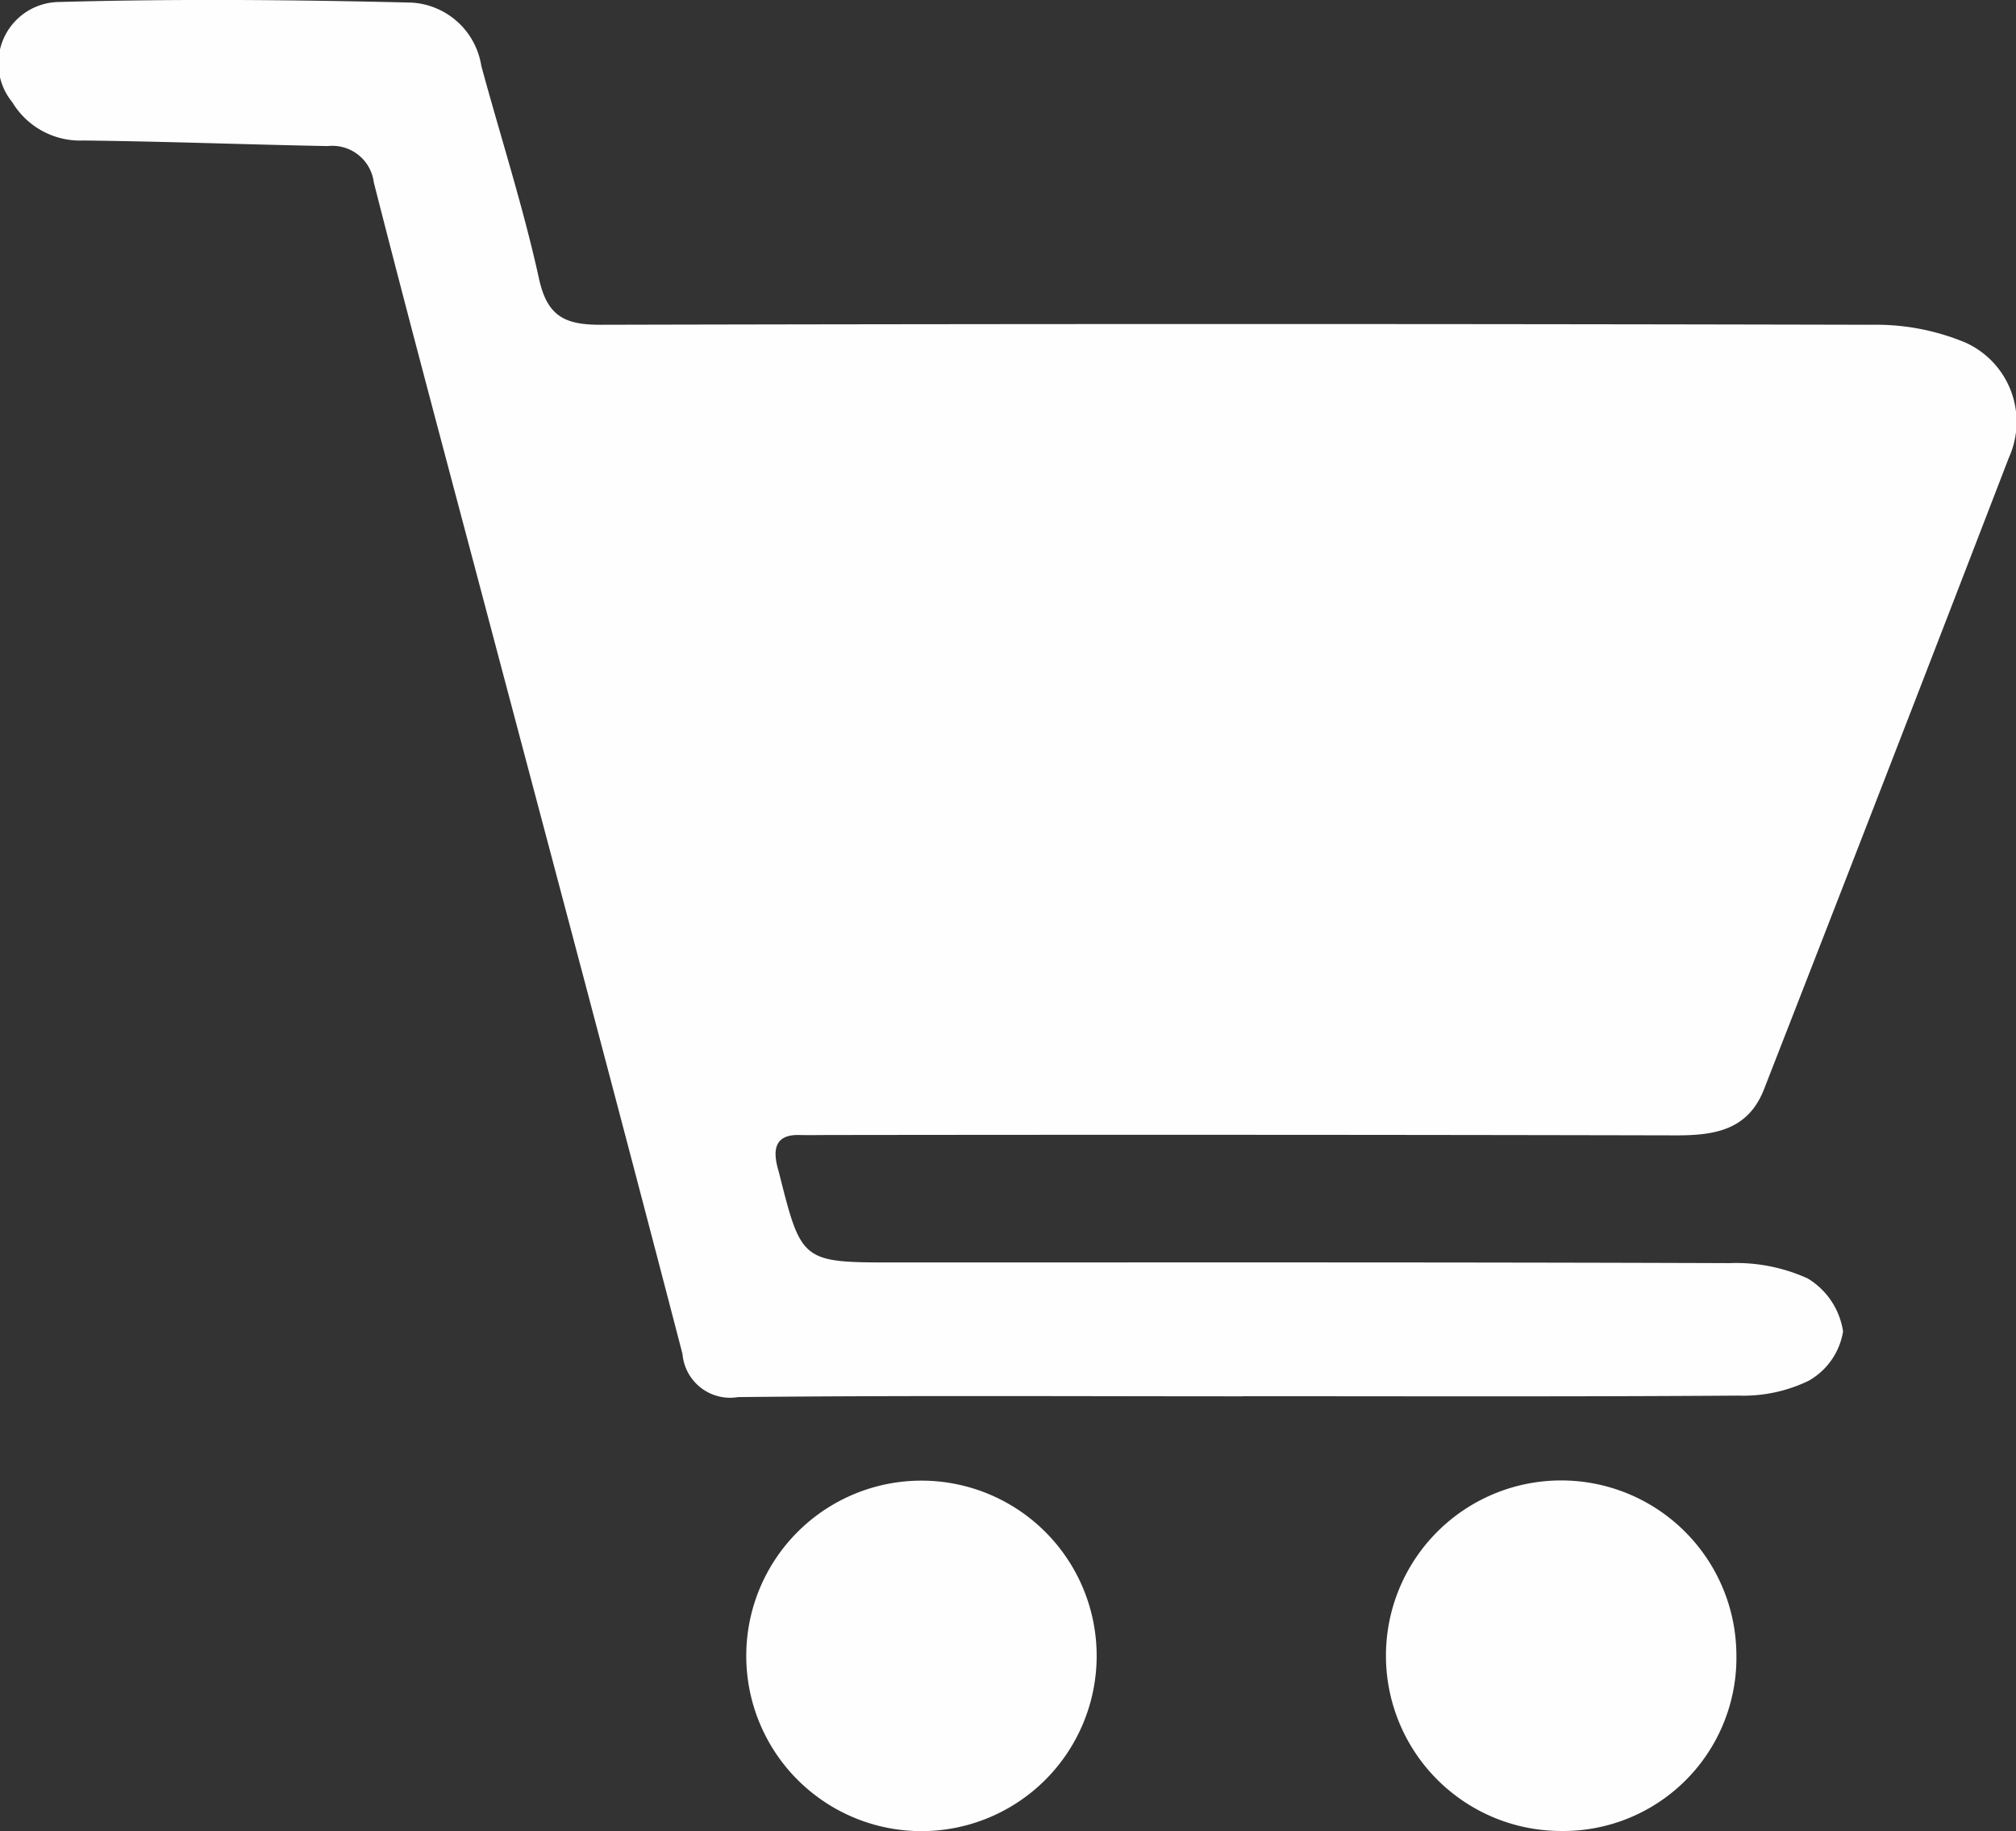 <svg id="Group_598" data-name="Group 598" xmlns="http://www.w3.org/2000/svg" xmlns:xlink="http://www.w3.org/1999/xlink" width="39.44" height="35.813" viewBox="0 0 39.44 35.813">
  <rect x="0" y="0" width="39.44" height="35.813" fill="#333333" stroke="none"/>
  <defs>
    <clipPath id="clip-path">
      <rect id="Rectangle_128" data-name="Rectangle 128" width="39.44" height="35.813" fill="#fffefe"/>
    </clipPath>
  </defs>
  <g id="Group_158" data-name="Group 158" clip-path="url(#clip-path)">
    <path id="Path_196" data-name="Path 196" d="M24.3,27.31c-3.287,0-6.574-.019-9.861.015a.935.935,0,0,1-1.087-.844c-1.27-4.885-2.573-9.761-3.865-14.64-.73-2.757-1.47-5.51-2.174-8.273a.817.817,0,0,0-.9-.711c-1.593-.03-3.185-.091-4.778-.109A1.549,1.549,0,0,1,.241,2,1.2,1.2,0,0,1,1.155.039c2.3-.064,4.6-.044,6.9.012A1.467,1.467,0,0,1,9.416,1.288c.377,1.388.821,2.761,1.129,4.164.162.739.512.9,1.2.9q12.44-.029,24.881,0A4.541,4.541,0,0,1,38.45,6.7a1.7,1.7,0,0,1,.851,2.25q-2.38,6.18-4.789,12.35c-.313.807-.973.908-1.732.906q-8.268-.018-16.537-.007c-.2,0-.4.005-.607,0-.429-.01-.518.227-.435.591.011.049.026.1.039.146.442,1.756.442,1.756,2.284,1.756,5.436,0,10.873-.007,16.309.013a3.382,3.382,0,0,1,1.533.3,1.465,1.465,0,0,1,.691,1.036,1.36,1.36,0,0,1-.672.964,2.936,2.936,0,0,1-1.376.291c-3.237.023-6.473.012-9.71.012" transform="translate(0 0)" fill="#fffefe"/>
    <path id="Path_197" data-name="Path 197" d="M51.335,102.055a3.427,3.427,0,1,1,.05-6.855,3.427,3.427,0,1,1-.05,6.855" transform="translate(-33.333 -66.241)" fill="#fffefe"/>
    <path id="Path_198" data-name="Path 198" d="M92.506,102.042a3.428,3.428,0,1,1,3.453-3.448,3.389,3.389,0,0,1-3.453,3.448" transform="translate(-61.989 -66.231)" fill="#fffefe"/>
  </g>
</svg>
